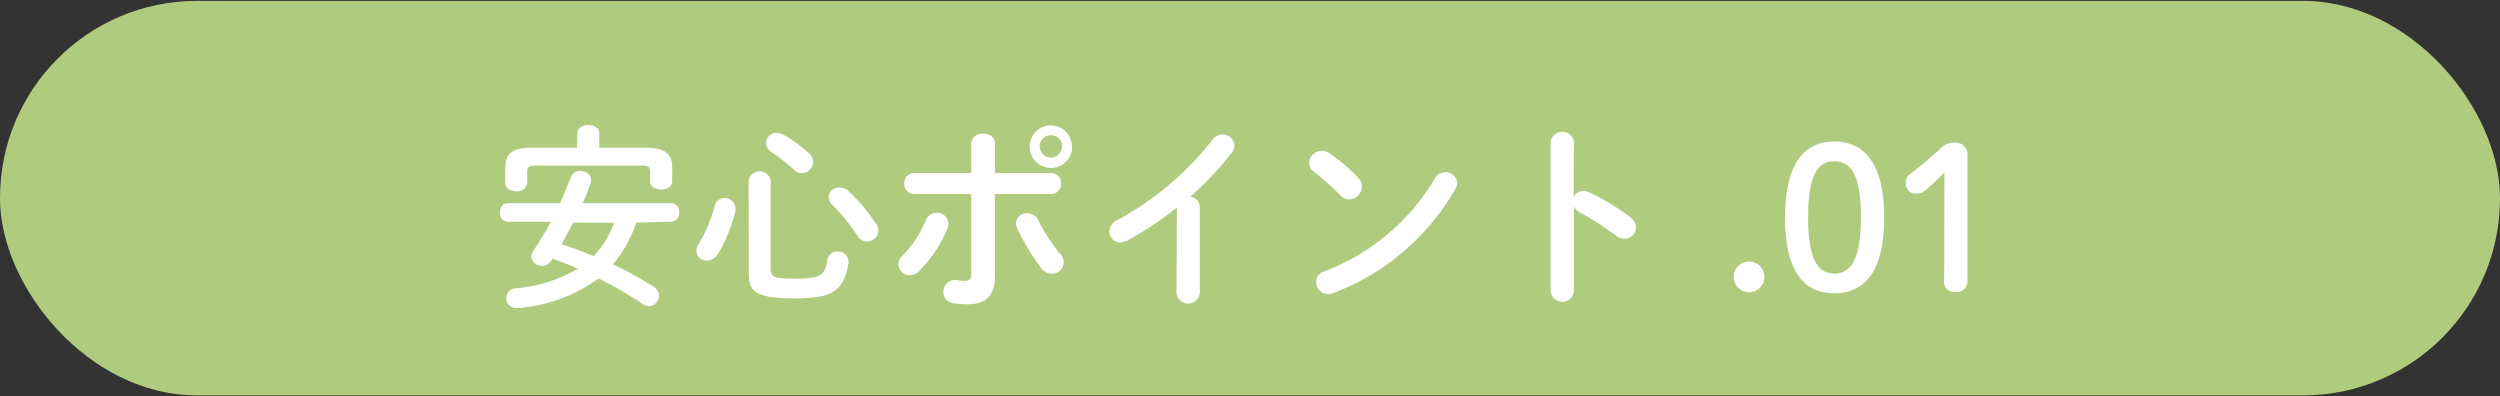 <svg xmlns="http://www.w3.org/2000/svg" width="253.8" height="40.23" viewBox="0 0 253.8 40.23"><rect x="0" y="0" width="253.8" height="40.23" fill="#333333" stroke="none"/><defs><style>.cls-1{fill:#afcc7e}.cls-2{fill:#fff}</style></defs><title>アセット 26</title><g id="レイヤー_2" data-name="レイヤー 2"><g id="content"><rect class="cls-1" y=".09" width="253.8" height="40.05" rx="20"/><path class="cls-2" d="M64.62 22.59a18.09 18.09 0 0 1-.78 1.8 12.62 12.62 0 0 1-1.62 2.44 39.56 39.56 0 0 1 4.14 2.28 1.06 1.06 0 0 1 .54.9 1.09 1.09 0 0 1-1 1.08 1.23 1.23 0 0 1-.64-.22 38.76 38.76 0 0 0-4.5-2.6 15.88 15.88 0 0 1-8.14 3h-.18a1 1 0 0 1-.1-2 14.9 14.9 0 0 0 6.34-2c-.84-.36-1.72-.7-2.58-1l-.12.18a1.1 1.1 0 0 1-.94.54 1.06 1.06 0 0 1-1.1-.94 1 1 0 0 1 .18-.54c.66-1 1.26-2 1.8-3h-4.4a.85.85 0 0 1-.76-.94c0-.48.26-.94.76-.94h5.34c.38-.86.74-1.74 1.1-2.68a1 1 0 0 1 .94-.6c.54 0 1.1.34 1.1.86a.68.68 0 0 1 0 .28c-.26.74-.54 1.46-.84 2.14h9a.84.84 0 0 1 .79.94.85.85 0 0 1-.79.94zm-6-9.06c0-.56.56-.84 1.12-.84s1.1.28 1.1.84V15h4.8c1.88 0 2.6.64 2.6 2v1.38c0 .58-.56.86-1.1.86S66 19 66 18.41v-1c0-.42-.18-.6-.74-.6h-11c-.56 0-.74.18-.74.6v1.14a1 1 0 0 1-1.1.88c-.56 0-1.12-.3-1.12-.88V17c0-1.4.72-2 2.6-2h4.68zm-.42 9.06c-.4.74-.78 1.48-1.2 2.22A31.24 31.24 0 0 1 60.26 26a9.38 9.38 0 0 0 2.08-3.38zM73.52 20.11a1.08 1.08 0 0 1 1.14 1 1.57 1.57 0 0 1 0 .28 15.22 15.22 0 0 1-1.8 4.42 1.32 1.32 0 0 1-1.08.64 1 1 0 0 1-1.08-1 1.28 1.28 0 0 1 .24-.7 14.87 14.87 0 0 0 1.64-3.94 1 1 0 0 1 .94-.7zM76 18.37a1.13 1.13 0 0 1 2.24 0v8.92c0 .78.28 1 2.32 1 2.74 0 3.22-.3 3.44-1.94a1 1 0 0 1 1-.82 1.06 1.06 0 0 1 1.14 1 .55.55 0 0 1 0 .18c-.48 2.9-1.72 3.58-5.48 3.58-4 0-4.64-.74-4.64-2.5zm6.1-2.84a1.24 1.24 0 0 1 .44.92 1.13 1.13 0 0 1-1.12 1.12 1.15 1.15 0 0 1-.8-.32 19.86 19.86 0 0 0-2.3-1.82 1.13 1.13 0 0 1-.56-.94 1.07 1.07 0 0 1 1.08-1 1.5 1.5 0 0 1 .68.18 12.78 12.78 0 0 1 2.54 1.86zm6.83 7.14a1.4 1.4 0 0 1 .24.72 1.14 1.14 0 0 1-2.13.54 20.59 20.59 0 0 0-2.48-3.08 1 1 0 0 1 .74-1.8 1.24 1.24 0 0 1 .8.32 17.1 17.1 0 0 1 2.79 3.3zM95.12 21.61a1.12 1.12 0 0 1 1.16 1.08 1.17 1.17 0 0 1-.1.5 13.24 13.24 0 0 1-2.86 4.32 1.33 1.33 0 0 1-.94.42 1.15 1.15 0 0 1-1.18-1.08 1.18 1.18 0 0 1 .42-.88A11.58 11.58 0 0 0 94 22.33a1.14 1.14 0 0 1 1.12-.72zm5.88 6.48c0 2-1 2.8-2.74 2.8a8.65 8.65 0 0 1-1.54-.12 1.11 1.11 0 0 1-.94-1.14 1.13 1.13 0 0 1 1.12-1.2.9.9 0 0 1 .22 0 5.24 5.24 0 0 0 .86.08c.44 0 .62-.14.62-.72v-8.1h-5.8a1 1 0 0 1-1-1.06 1 1 0 0 1 1-1.06h5.8v-3a1.1 1.1 0 0 1 1.22-1c.6 0 1.18.32 1.18 1v3h5.72a1 1 0 0 1 1 1.06 1 1 0 0 1-1 1.06H101zm6.6-2.38a1.46 1.46 0 0 1 .39.92 1.2 1.2 0 0 1-1.21 1.16 1.39 1.39 0 0 1-1.12-.62 24.47 24.47 0 0 1-2.4-4 1.3 1.3 0 0 1-.12-.52 1.07 1.07 0 0 1 1.14-1 1.18 1.18 0 0 1 1.1.68 20.54 20.54 0 0 0 2.18 3.38zm1.25-10.84a2.16 2.16 0 1 1-2.15-2.14 2.12 2.12 0 0 1 2.11 2.14zm-1 0a1.13 1.13 0 0 0-1.15-1.14 1.14 1.14 0 0 0-1.16 1.14 1.16 1.16 0 0 0 1.12 1.13 1.15 1.15 0 0 0 1.15-1.13zM119.48 21.07a35.18 35.18 0 0 1-5.06 3.36 1.35 1.35 0 0 1-.7.18 1.11 1.11 0 0 1-1.1-1.12 1.27 1.27 0 0 1 .76-1.12 30.79 30.79 0 0 0 9.72-8.2 1.25 1.25 0 0 1 1-.52 1.19 1.19 0 0 1 1.22 1.12 1.23 1.23 0 0 1-.28.74A31.55 31.55 0 0 1 120.8 20a1 1 0 0 1 1 1v8.78a1.19 1.19 0 0 1-2.36 0zM137.9 18.07a1.18 1.18 0 0 1 .36.86 1.35 1.35 0 0 1-1.26 1.32 1.27 1.27 0 0 1-.9-.4 29.24 29.24 0 0 0-2.72-2.42 1.11 1.11 0 0 1-.48-.9 1.29 1.29 0 0 1 1.28-1.22 1.45 1.45 0 0 1 .8.26 18 18 0 0 1 2.92 2.5zm8.8-.58a1.17 1.17 0 0 1 1.23 1.1 1.31 1.31 0 0 1-.21.64 24.1 24.1 0 0 1-12.36 10.52 1.41 1.41 0 0 1-.54.1 1.22 1.22 0 0 1-1.2-1.22 1.08 1.08 0 0 1 .78-1.06 22.28 22.28 0 0 0 11.28-9.46 1.14 1.14 0 0 1 1.02-.62zM159.76 20a1.14 1.14 0 0 1 1-.62 1.23 1.23 0 0 1 .52.12 23.45 23.45 0 0 1 4.24 2.56 1.28 1.28 0 0 1 .56 1 1.16 1.16 0 0 1-1.14 1.18 1.35 1.35 0 0 1-.84-.3 35.33 35.33 0 0 0-3.74-2.4 1.43 1.43 0 0 1-.58-.56v8.62a1.19 1.19 0 0 1-2.36 0V14.41a1.19 1.19 0 0 1 2.36 0zM179.12 28.11a1.56 1.56 0 0 1-3.12 0 1.56 1.56 0 0 1 3.12 0zM191.28 22.07c0 5.54-2 7.7-5.06 7.7s-5-2.16-5-7.7 2-7.7 5-7.7 5.06 2.16 5.06 7.7zm-7.72 0c0 4.3 1 5.7 2.66 5.7s2.7-1.4 2.7-5.7-1-5.7-2.7-5.7-2.66 1.4-2.66 5.7zM197.4 17.51c-.62.62-1.2 1.18-1.92 1.8a1.25 1.25 0 0 1-.88.34 1 1 0 0 1-1.12-1.08 1.05 1.05 0 0 1 .46-.92c1.08-.84 2-1.58 3-2.52a2 2 0 0 1 1.48-.66 1.24 1.24 0 0 1 1.32 1.36v12.62a1.07 1.07 0 0 1-1.2 1.18 1 1 0 0 1-1.16-1.18z"/></g></g></svg>